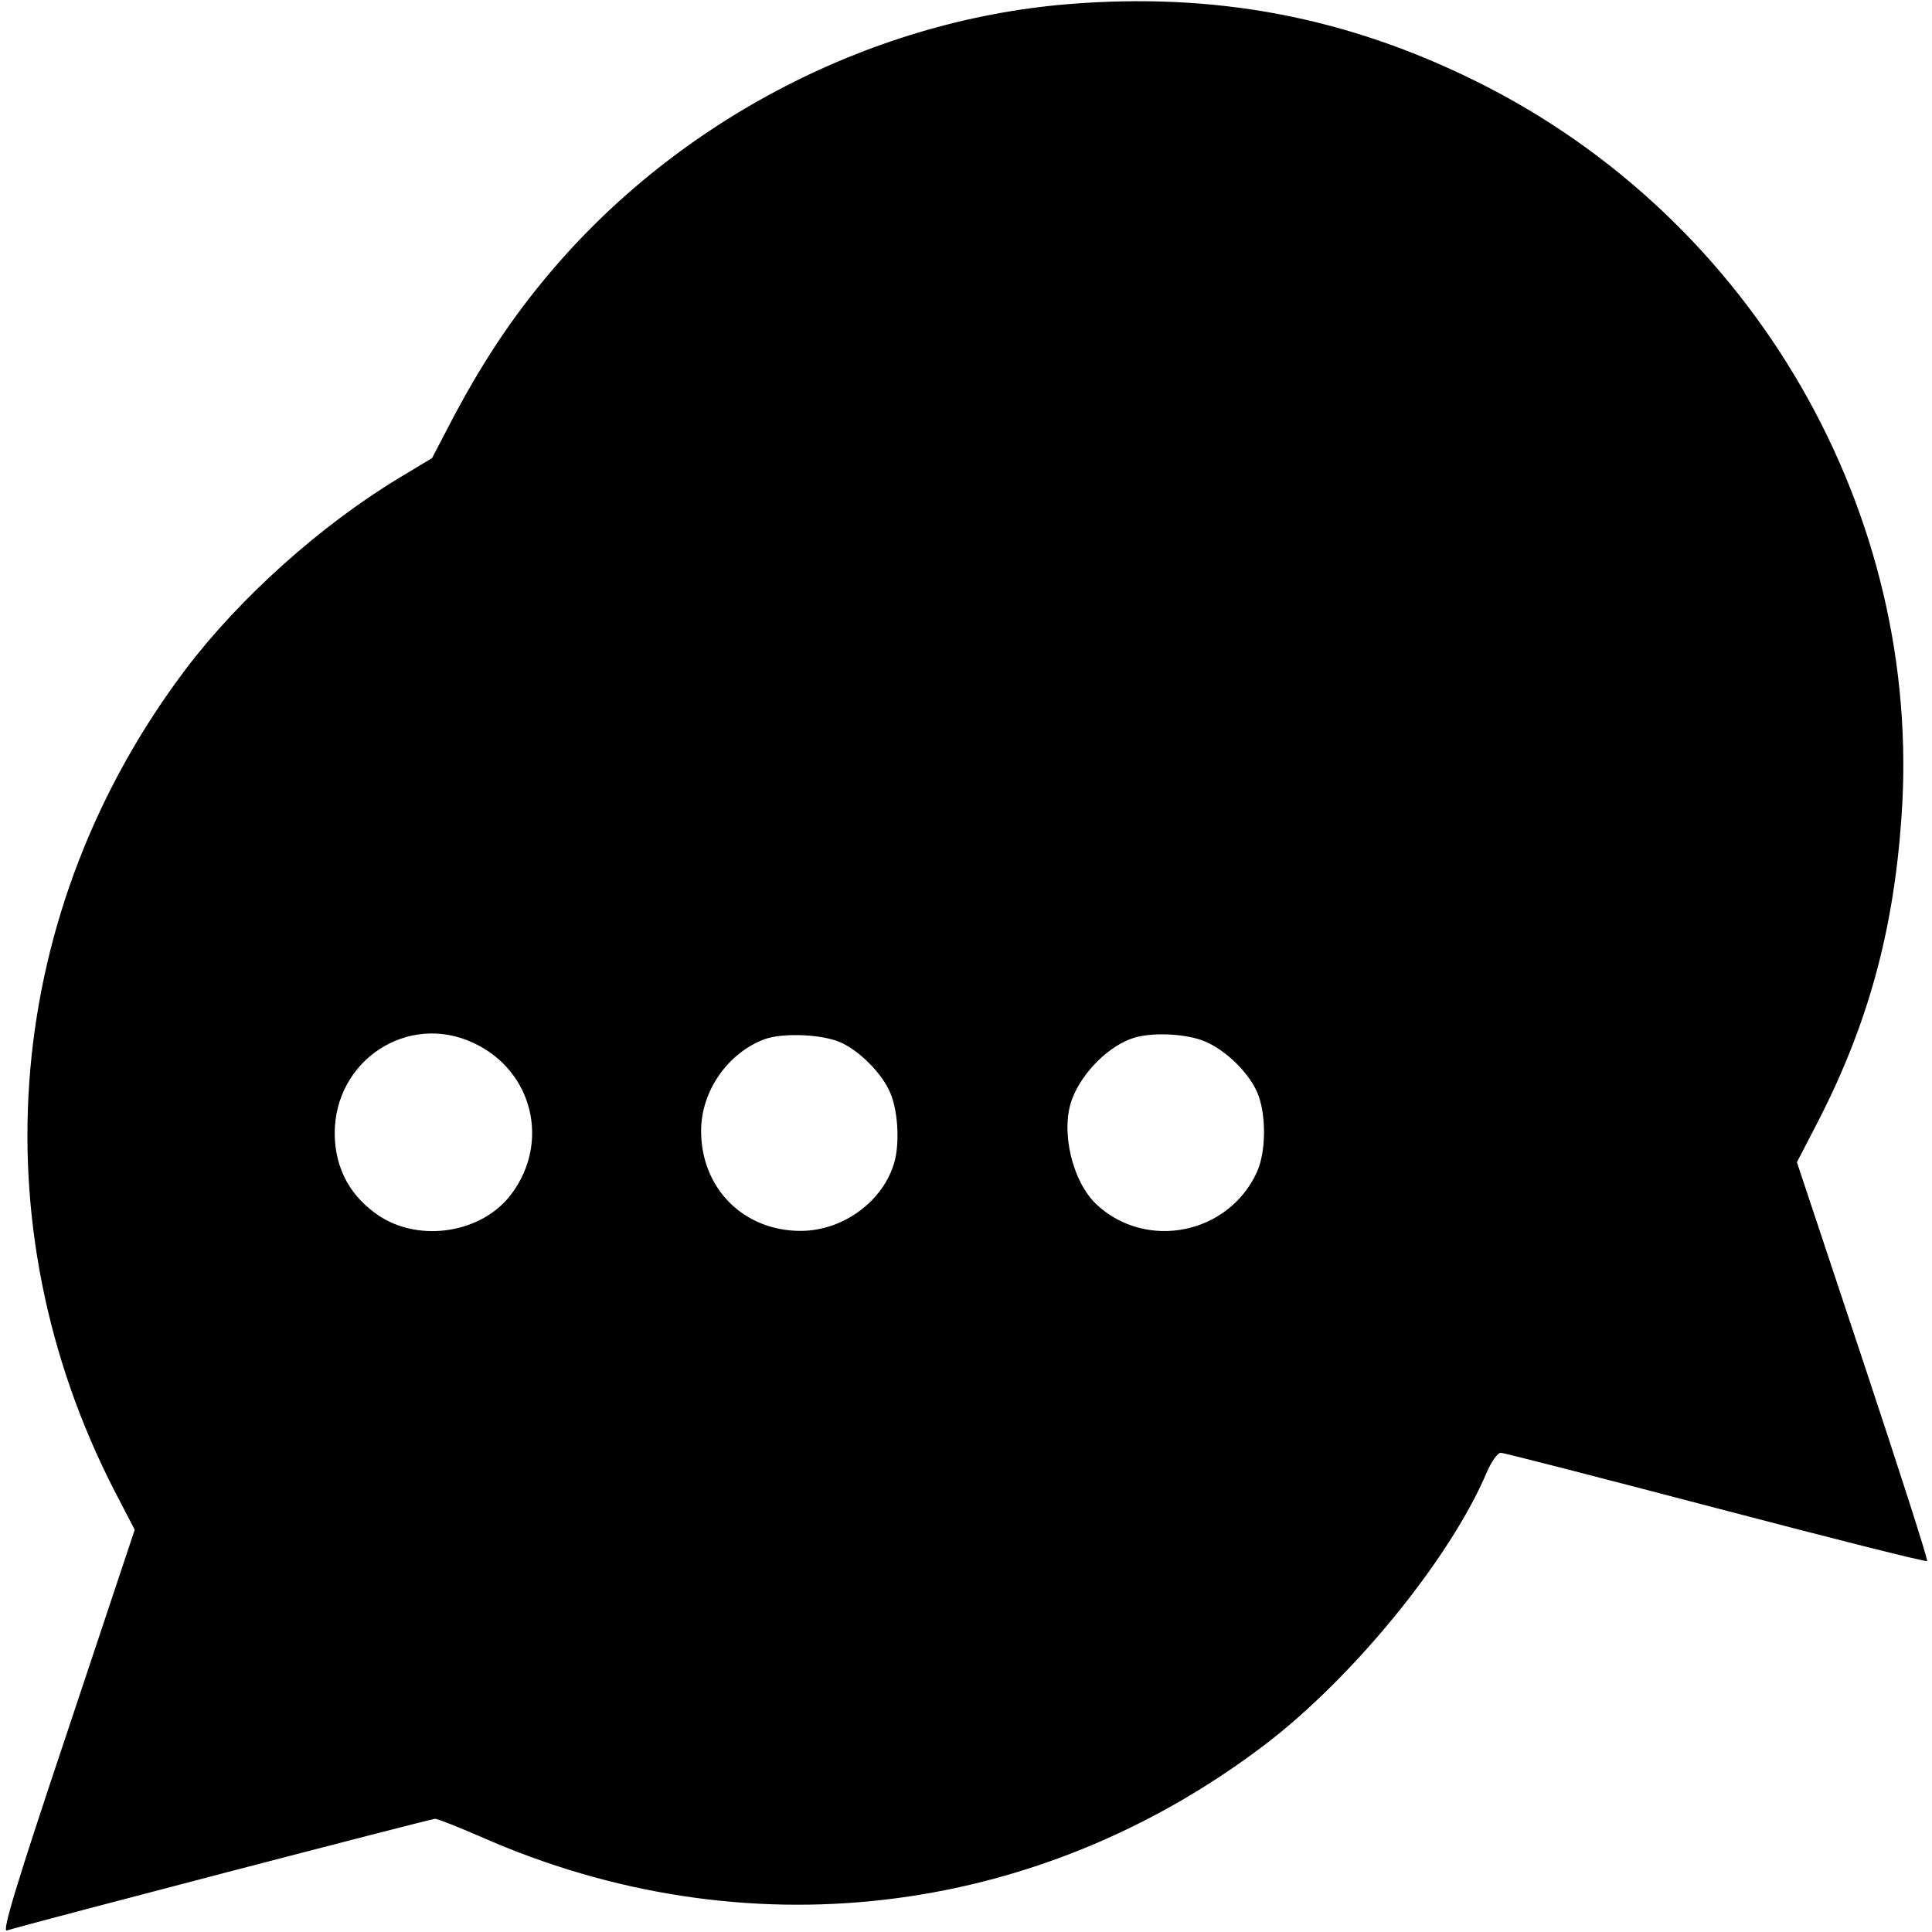 <?xml version="1.0" standalone="no"?>
<!DOCTYPE svg PUBLIC "-//W3C//DTD SVG 20010904//EN"
 "http://www.w3.org/TR/2001/REC-SVG-20010904/DTD/svg10.dtd">
<svg version="1.0" xmlns="http://www.w3.org/2000/svg"
 width="512pt" height="512pt" viewBox="0 0 512 512"
 preserveAspectRatio="xMidYMid meet">
<g transform="translate(0,512) scale(0.1,-0.1)"
fill="#000000" stroke="none">
<path d="M2830 5109 c-534 -44 -1054 -319 -1396 -740 -86 -105 -159 -217 -229
-348 l-60 -115 -88 -53 c-207 -125 -421 -317 -563 -504 -484 -639 -556 -1470
-190 -2181 l53 -102 -178 -534 c-136 -406 -174 -532 -161 -528 54 17 1124 296
1135 296 7 0 62 -22 122 -48 695 -307 1468 -217 2074 242 235 178 494 495 591
724 12 28 29 52 37 52 8 0 264 -66 569 -146 305 -80 558 -144 561 -141 3 3
-74 242 -170 531 l-175 526 58 112 c130 254 198 500 219 801 58 808 -391 1586
-1124 1950 -346 172 -694 238 -1085 206z m-1575 -2753 c157 -73 204 -264 99
-402 -76 -100 -236 -127 -345 -59 -79 51 -121 126 -122 220 -1 195 194 323
368 241z m976 0 c47 -22 103 -78 125 -125 23 -46 29 -134 15 -188 -28 -105
-136 -185 -249 -185 -152 0 -264 113 -264 265 0 105 70 206 168 243 50 18 158
13 205 -10z m952 8 c56 -19 122 -80 148 -137 25 -56 25 -158 0 -213 -75 -165
-293 -209 -425 -86 -65 61 -96 196 -65 279 27 72 99 143 165 163 47 14 127 11
177 -6z"/>
</g>
</svg>
